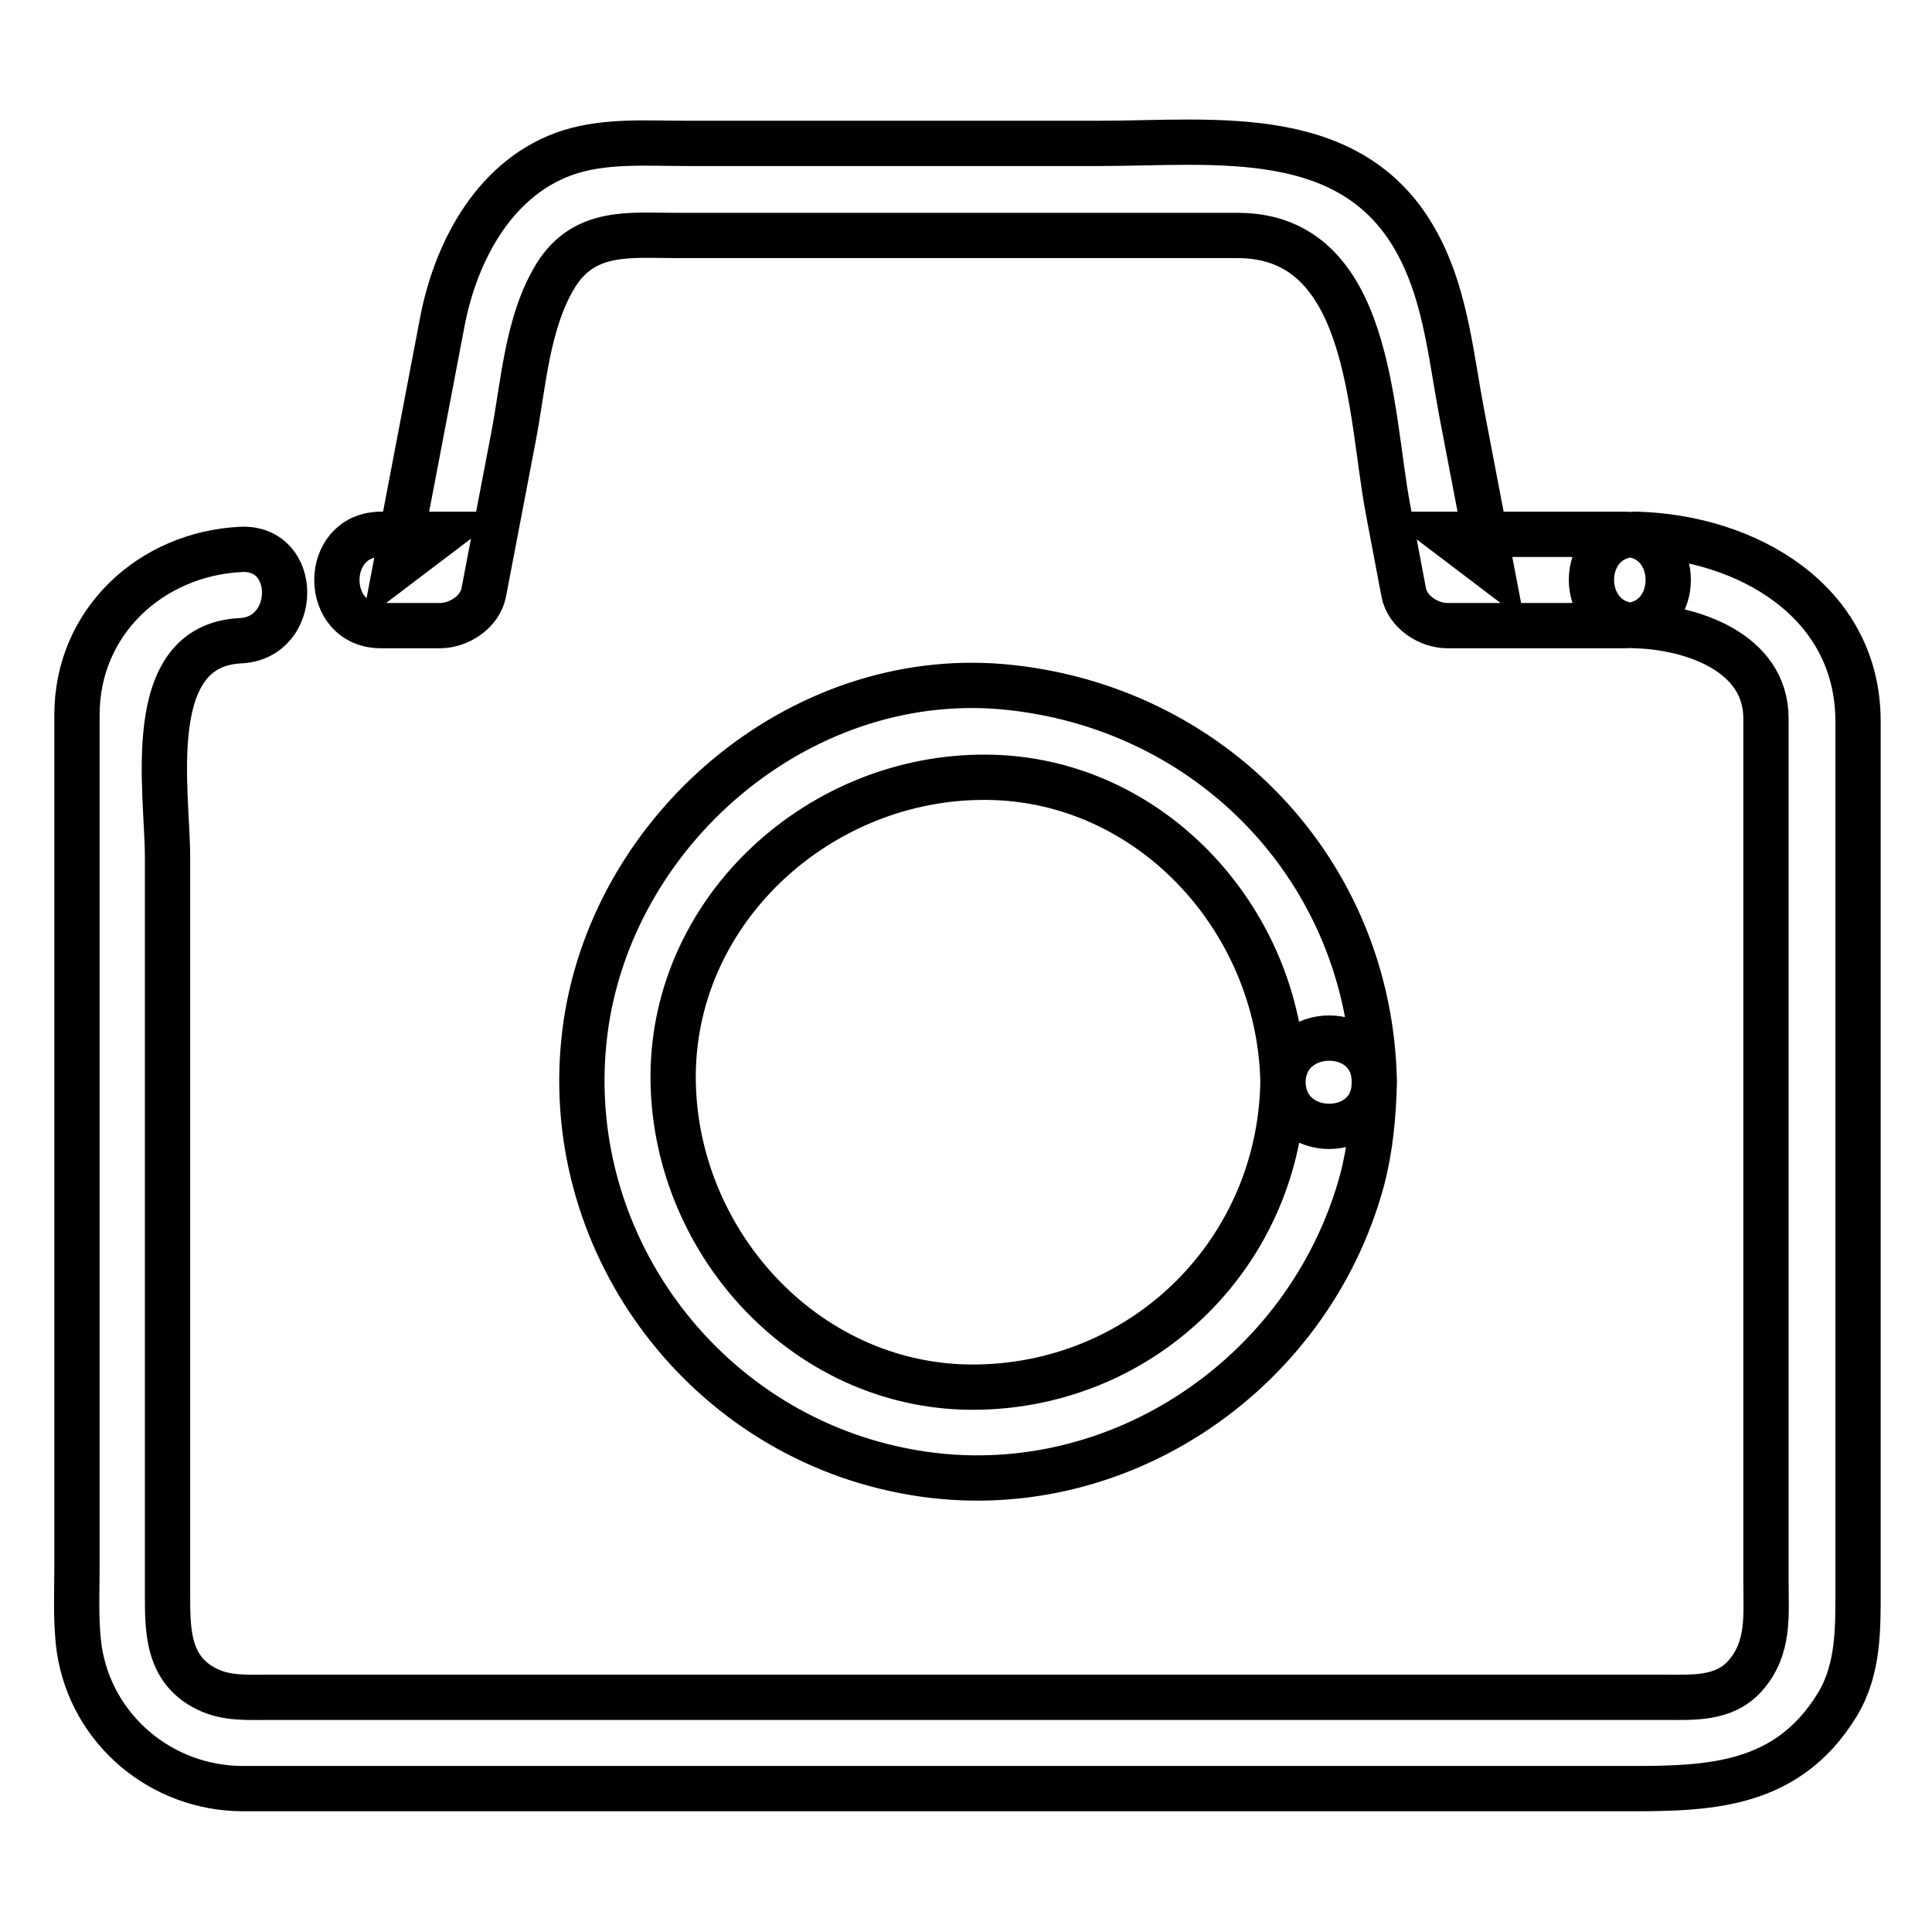 <?xml version="1.0" encoding="utf-8"?>
<!-- Svg Vector Icons : http://www.onlinewebfonts.com/icon -->
<!DOCTYPE svg PUBLIC "-//W3C//DTD SVG 1.1//EN" "http://www.w3.org/Graphics/SVG/1.1/DTD/svg11.dtd">
<svg version="1.1" xmlns="http://www.w3.org/2000/svg" xmlns:xlink="http://www.w3.org/1999/xlink" x="0px" y="0px" viewBox="0 0 256 256" enable-background="new 0 0 256 256" xml:space="preserve">
<g> <path stroke-width="6" fill-opacity="0" stroke="#000000"  d="M216.7,82.9c7.4,0.2,17.3,3.5,17.3,12.3v114.3c0,4.6,0.5,8.9-2.8,12.6c-2.8,3.1-6.9,2.8-10.6,2.8H35.6 c-2.8,0-5.6,0.2-8.2-1.1c-5.3-2.6-5.2-7.9-5.2-12.8v-43.6v-53.8c0-8.8-3.5-28.1,9.7-28.7c7.7-0.4,7.8-12.5,0-12.1 c-11.9,0.6-21.7,9.6-21.7,21.9v113c0,3.6-0.2,7.2,0.3,10.8c1.6,10.7,10.9,18.5,21.7,18.5h181.2c11.7,0,23,0.5,30.1-11.2 c2.8-4.7,2.7-10,2.7-15.3v-19V95.6c0-16-14.8-24.4-29.3-24.8C208.9,70.7,208.9,82.8,216.7,82.9L216.7,82.9z M50.5,82.9h7.8 c2.5,0,5.3-1.8,5.8-4.4L68,58.1c1.4-7.2,1.8-15.4,5.7-21.7c3.8-6,9.8-5.2,15.8-5.2H164c17.7,0,17.5,23.4,19.9,36.2l2.1,11.1 c0.5,2.6,3.3,4.4,5.8,4.4h23.4c7.8,0,7.8-12.1,0-12.1h-23.4l5.8,4.4l-3.9-20.4c-1.4-7.4-2.1-15.1-5.5-21.8 c-8.4-16.7-27.1-14-42.5-14H90.9c-5.1,0-10.4-0.4-15.3,1.1c-9.9,3.1-15.2,13.1-17,22.6l-6.2,32.5l5.8-4.4h-7.8 C42.7,70.9,42.7,82.9,50.5,82.9z M170,143.4c-0.4,22.3-18.1,40-40.4,40.4c-22.3,0.4-40-18.7-40.4-40.4c-0.4-22.3,18.7-40,40.4-40.4 C151.9,102.5,169.6,121.6,170,143.4c0.1,7.8,12.2,7.8,12.1,0c-0.5-27.9-21.6-49.9-49.2-52.4c-27.2-2.4-52.1,19.2-55.4,45.8 c-3.4,27.3,15.3,52.9,42.3,58.1c27.1,5.3,53.6-12.3,60.7-38.6c1.1-4.2,1.5-8.6,1.6-12.9C182.2,135.6,170.1,135.6,170,143.4 L170,143.4z"/></g>
</svg>